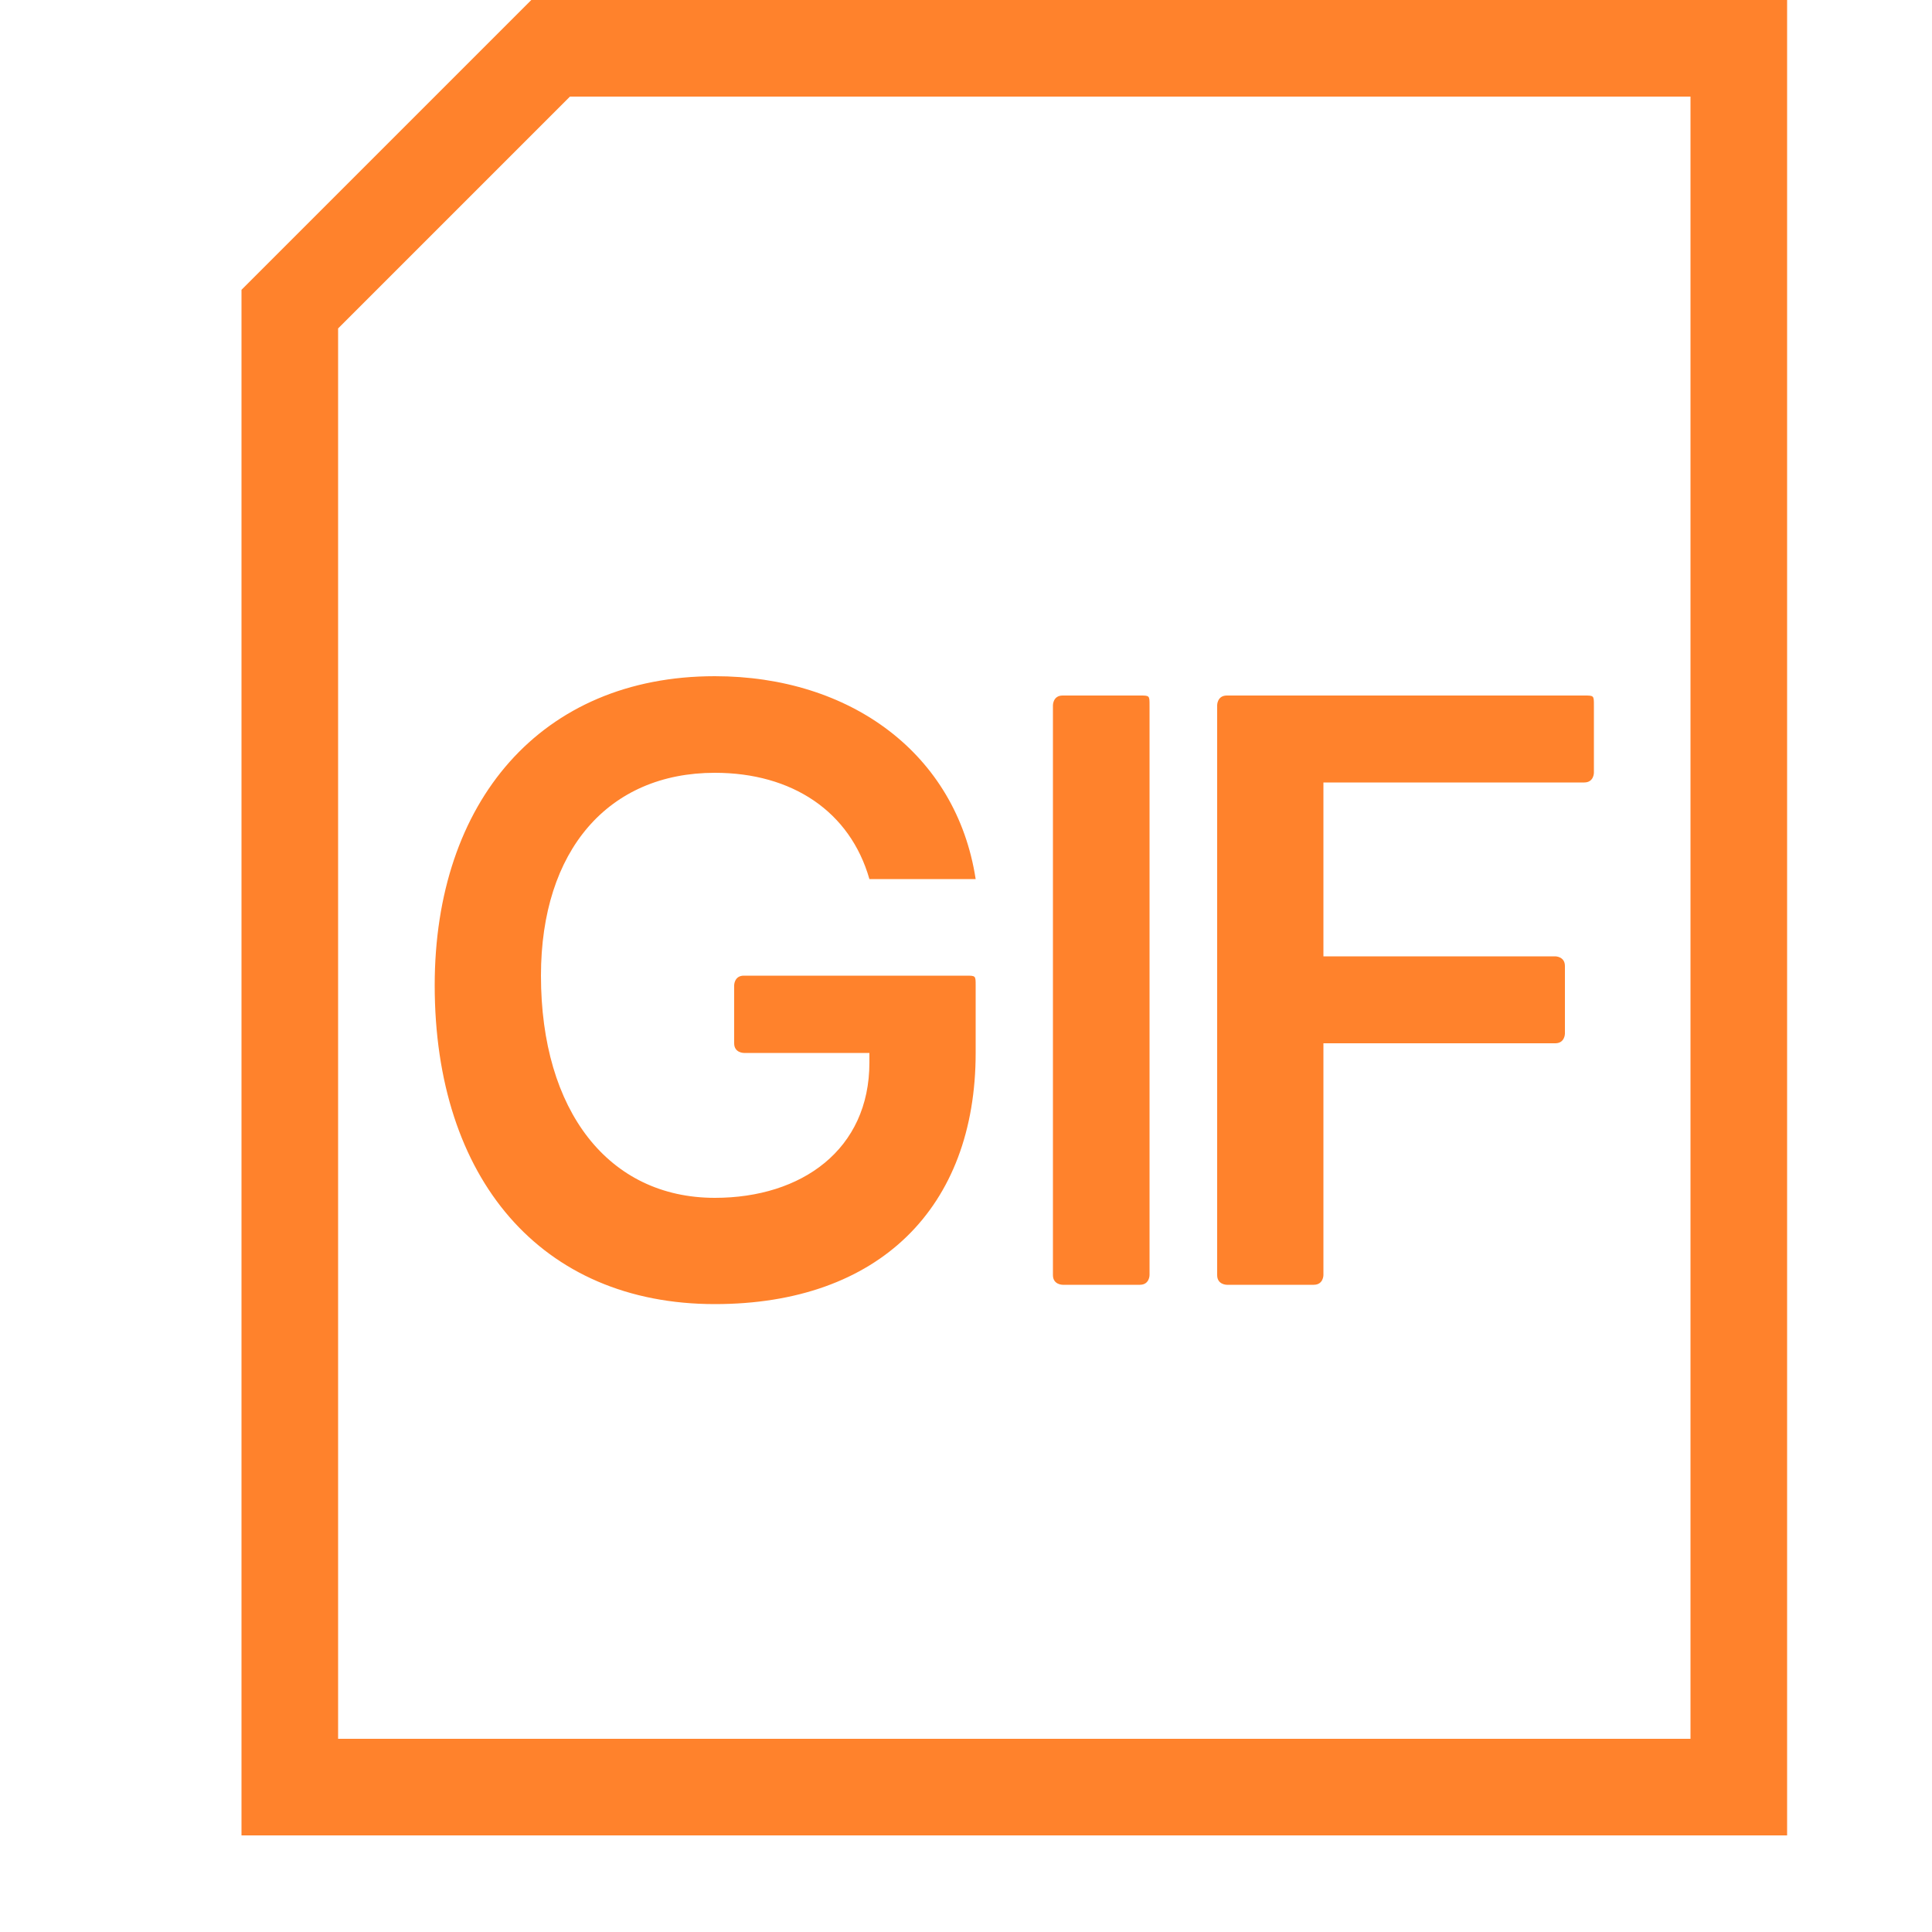 <?xml version="1.0" encoding="utf-8"?>
<!-- Generator: Adobe Illustrator 25.0.0, SVG Export Plug-In . SVG Version: 6.00 Build 0)  -->
<svg version="1.1" id="图层_1" xmlns="http://www.w3.org/2000/svg" xmlns:xlink="http://www.w3.org/1999/xlink" x="0px" y="0px"
	 viewBox="0 0 20 20" style="enable-background:new 0 0 20 20;" xml:space="preserve">
<path style="fill:#FF822C;" d="M18.5,19h-16V3l3-3h13V19z M3.5,18h14V1H5.9L3.5,3.4V18z"/>
<path id="Shape" style="fill:#FF822C;" d="M16.4,7.2h-3.7c-0.1,0-0.1,0.1-0.1,0.1v5.9c0,0.1,0.1,0.1,0.1,0.1h0.9
	c0.1,0,0.1-0.1,0.1-0.1v-2.4h2.4c0.1,0,0.1-0.1,0.1-0.1V10c0-0.1-0.1-0.1-0.1-0.1h-2.4V8.1h2.7c0.1,0,0.1-0.1,0.1-0.1V7.3
	C16.5,7.2,16.5,7.2,16.4,7.2z M11.8,7.2H11c-0.1,0-0.1,0.1-0.1,0.1v5.9c0,0.1,0.1,0.1,0.1,0.1h0.8c0.1,0,0.1-0.1,0.1-0.1V7.3
	C11.9,7.2,11.9,7.2,11.8,7.2z M10,10.1H7.7c-0.1,0-0.1,0.1-0.1,0.1v0.6c0,0.1,0.1,0.1,0.1,0.1H9l0,0.1c0,0.9-0.7,1.4-1.6,1.4
	c-1.1,0-1.8-0.9-1.8-2.3C5.6,8.8,6.3,8,7.4,8C8.2,8,8.8,8.4,9,9.1h1.1C9.9,7.8,8.8,7,7.4,7c-1.8,0-2.9,1.3-2.9,3.2
	c0,2,1.1,3.3,2.9,3.3c1.7,0,2.7-1,2.7-2.6v-0.7C10.1,10.1,10.1,10.1,10,10.1z"/>
</svg>
